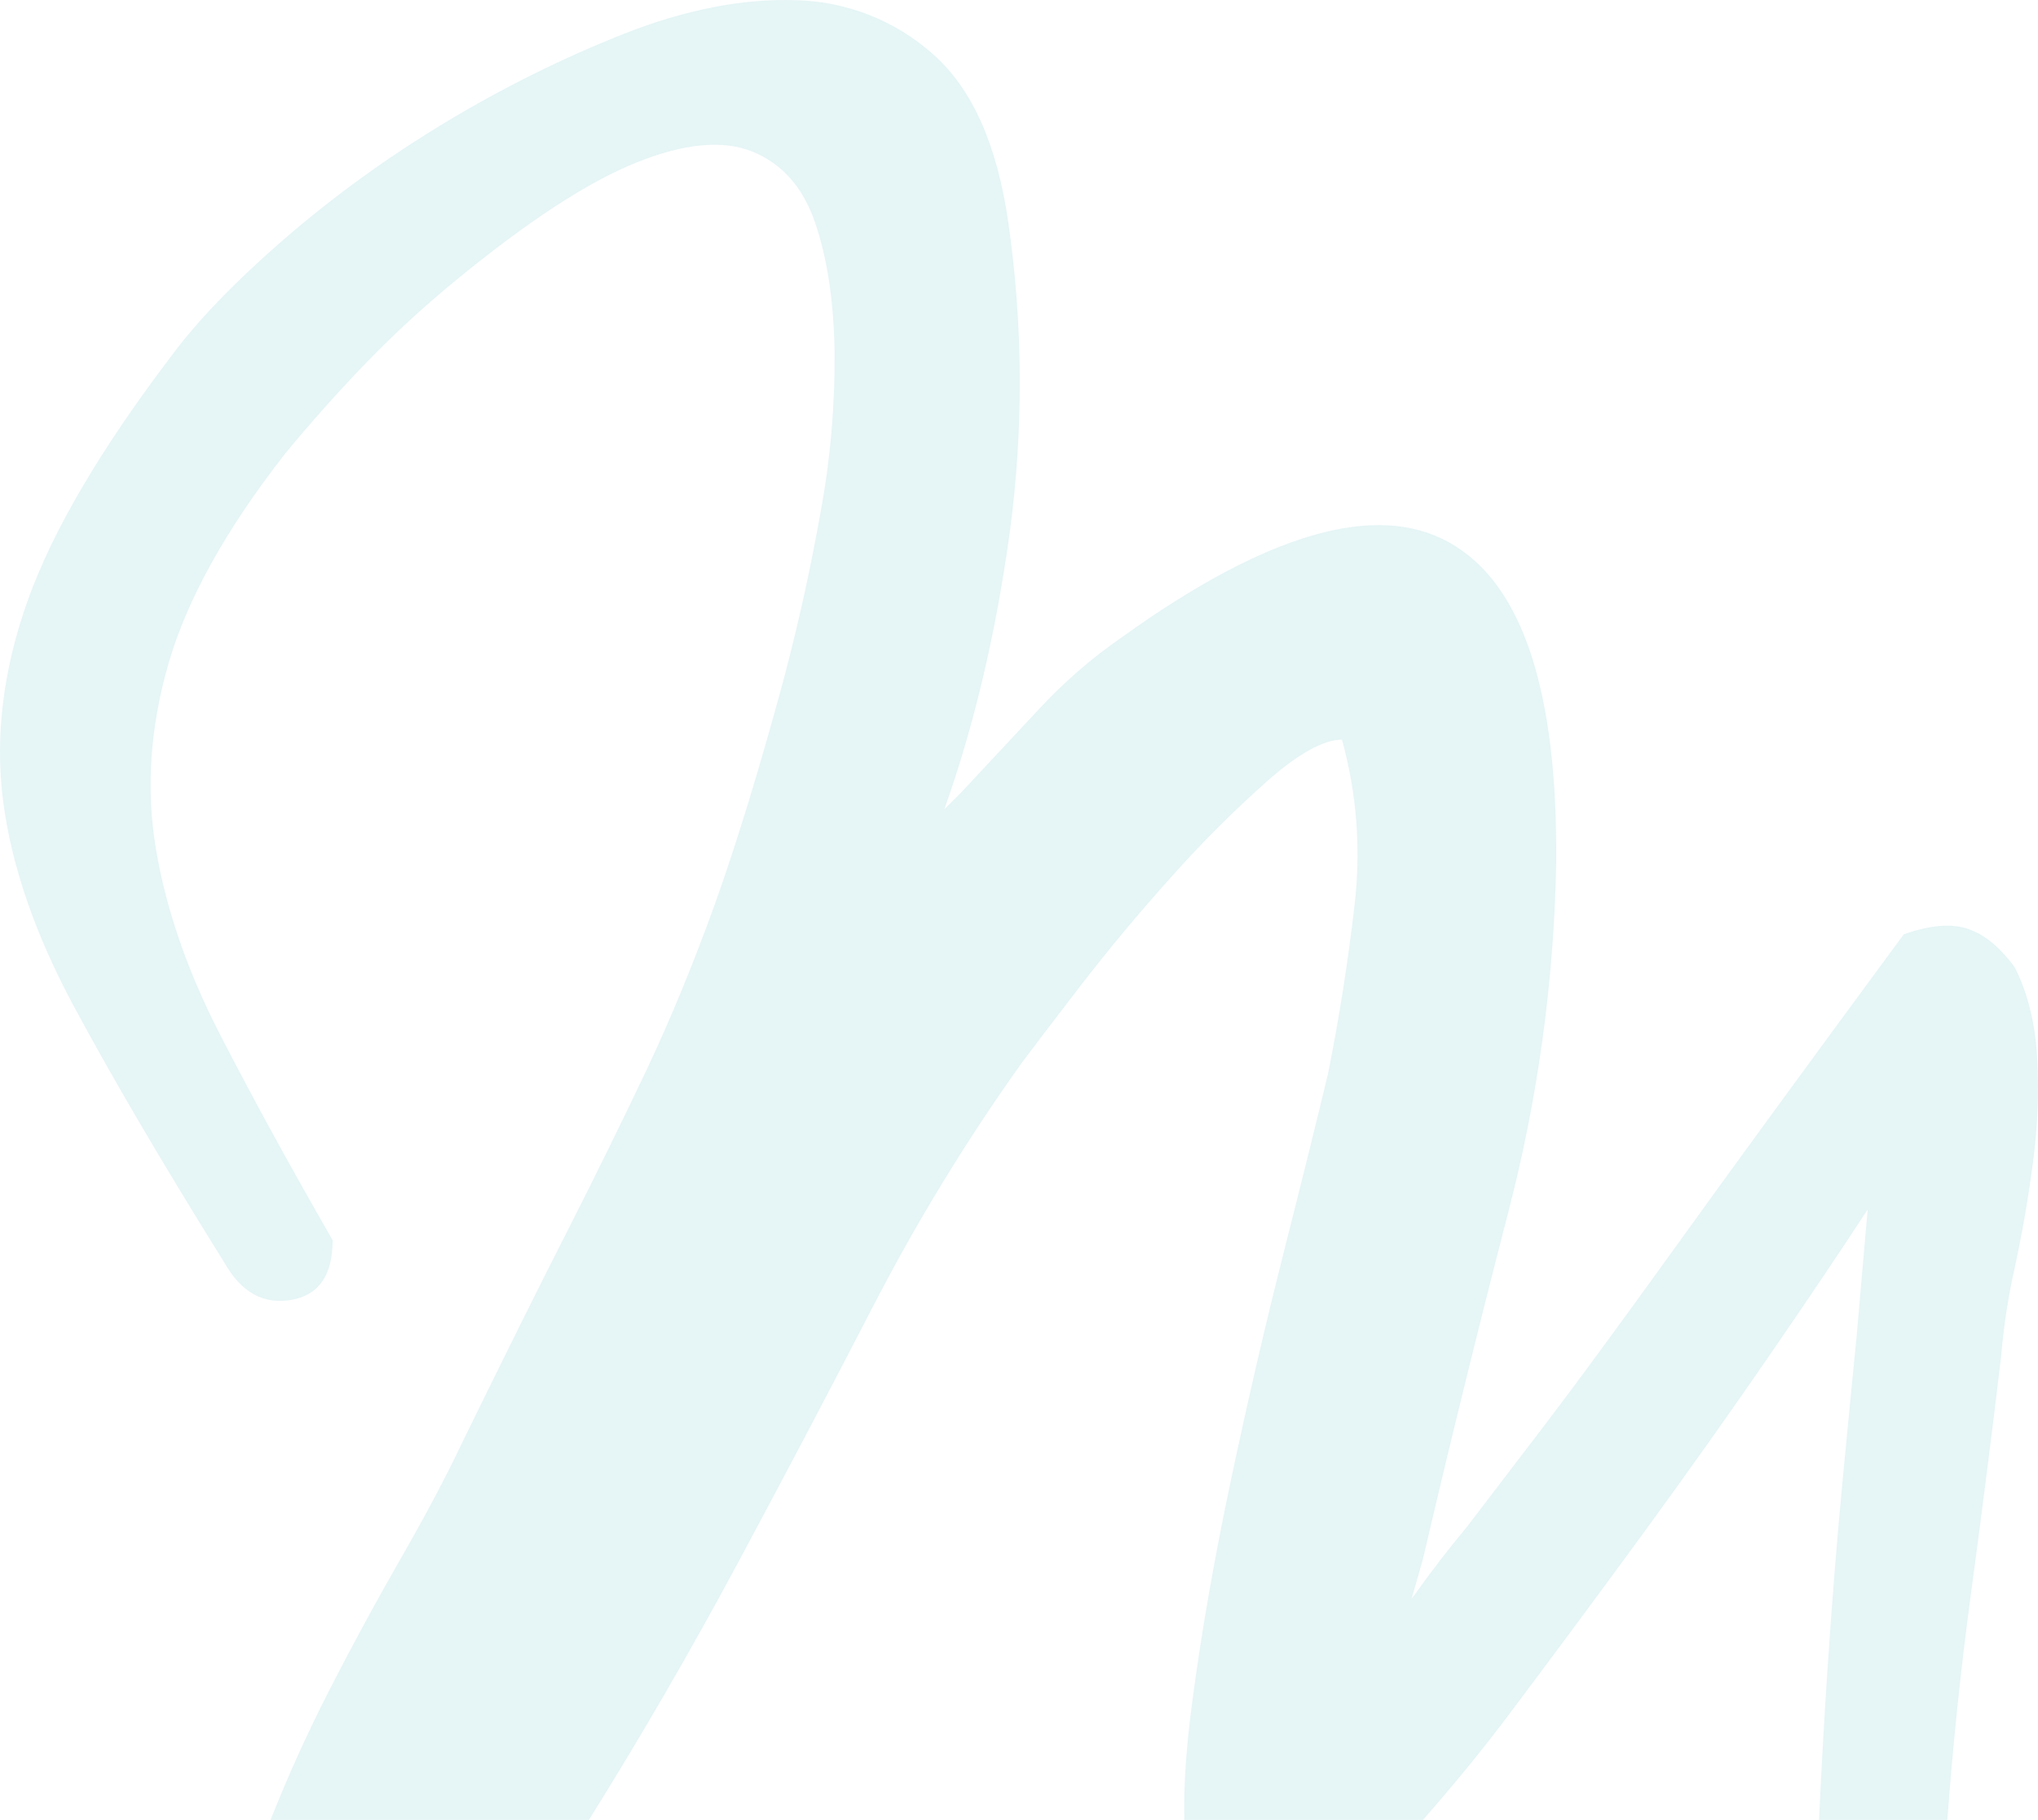 <?xml version="1.0" encoding="UTF-8"?>
<svg id="Calque_2" data-name="Calque 2" xmlns="http://www.w3.org/2000/svg" viewBox="0 0 614.86 549.18">
  <defs>
    <style>
      .cls-1 {
        fill: #0896a6;
        opacity: .1;
      }
    </style>
  </defs>
  <g id="Calque_1-2" data-name="Calque 1">
    <path class="cls-1" d="m607.93,292.01c-4.48-6.17-9.24-10.08-14.27-11.74-5.05-1.69-11.46-1.11-19.3,1.66-29.66,40.27-52.72,71.88-69.21,94.82-16.51,22.93-29.24,40.27-38.17,52.01-8.96,11.75-14.83,19.44-17.61,23.06-2.81,3.65-5.03,6.59-6.73,8.82-2.8,3.37-5.6,6.86-8.39,10.48-2.79,3.65-5.6,7.43-8.37,11.33l3.36-11.74c7.82-33.56,16.35-68.24,25.58-104.04,9.05-34.53,13.98-70.01,14.68-105.7.55-52.58-10.22-85.02-32.31-97.31-22.08-12.31-54.94-2.81-98.58,28.52-9.16,6.33-17.6,13.64-25.17,21.81-7.84,8.39-15.67,16.78-23.49,25.17l-5.03,5.02c8.95-25.14,15.52-52.96,19.72-83.46,4.18-31.05,4.04-62.53-.42-93.54-3.36-23.48-10.91-40.4-22.66-50.77C270.12,6.18,255.39.38,240.05.06c-15.96-.54-33.16,2.81-51.6,10.05-18.75,7.43-36.86,16.41-54.12,26.85-17.2,10.33-33.48,22.12-48.66,35.23-14.82,12.89-26.15,24.63-33.97,35.23-21.25,27.97-35.65,52.44-43.21,73.42C.96,201.82-1.56,222.09.93,241.68c2.53,19.57,9.66,40.26,21.4,62.08,11.74,21.82,26.85,47.54,45.32,77.18,5.03,8.96,11.74,12.74,20.13,11.33,8.38-1.4,12.58-7.41,12.58-18.04-12.87-22.37-24.19-43.06-33.98-62.08-9.79-19.02-16.22-37.62-19.3-55.8-3.08-18.18-1.81-36.91,3.79-56.2,5.57-19.3,17.31-40.42,35.22-63.34,7.84-9.5,15.95-18.59,24.34-27.28,8.47-8.75,17.44-17.01,26.86-24.74,21.8-17.91,39.97-29.8,54.52-35.66,14.54-5.88,26.28-6.99,35.23-3.36,8.94,3.64,15.23,10.77,18.87,21.4,3.64,10.63,5.6,23.49,5.88,38.59.16,16.32-1.24,32.61-4.19,48.66-3.09,17.34-6.86,34.4-11.33,51.18-7.29,26.84-14.15,49.21-20.56,67.11-6.44,17.9-13.29,34.54-20.54,49.92-7.29,15.37-15.26,31.6-23.92,48.67-8.68,17.05-19.17,38.16-31.48,63.33-5.03,10.64-11.31,22.52-18.86,35.65-7.56,13.16-14.83,26.58-21.83,40.27-6.43,12.59-12.25,25.48-17.46,38.63h96.05c.09-.15.19-.29.28-.44,15.36-24.61,30.04-49.92,44.04-75.93,13.97-26.01,27.68-52.01,41.11-78.01,13.29-25.81,28.43-50.63,45.3-74.26,3.35-4.48,9.22-12.18,17.61-23.09,8.4-10.9,17.49-21.8,27.26-32.7,9.08-10.21,18.76-19.89,28.97-28.97,9.5-8.38,17.05-12.58,22.63-12.58,4.49,16.24,5.77,33.2,3.79,49.93-1.96,17.06-4.62,33.97-7.97,50.75-3.35,13.99-7.82,32.03-13.42,54.11-5.59,22.1-10.9,45.03-15.93,68.79-5.05,23.78-8.97,46.3-11.74,67.54-1.77,13.4-2.53,25.01-2.29,34.85h71.98c10.13-11.47,19.77-23.37,28.87-35.68,12.59-16.79,25.32-33.99,38.19-51.6,12.85-17.61,25.15-34.95,36.9-52.01,11.75-17.06,21.83-32.03,30.22-44.89l-3.36,38.58c-1.14,11.21-2.51,25.58-4.2,43.21-1.69,17.61-3.23,36.91-4.62,57.89-.97,14.56-1.79,29.41-2.49,44.5h38.72c1.66-22.49,3.98-44.88,6.98-67.16,3.35-24.89,6.43-49.07,9.23-72.56.76-9.18,2.16-18.29,4.2-27.28,2.21-10.33,4.05-20.82,5.43-31.45,1.39-10.43,1.82-20.96,1.26-31.46-.56-10.35-2.79-19.44-6.7-27.26Z"/>
  </g>
</svg>